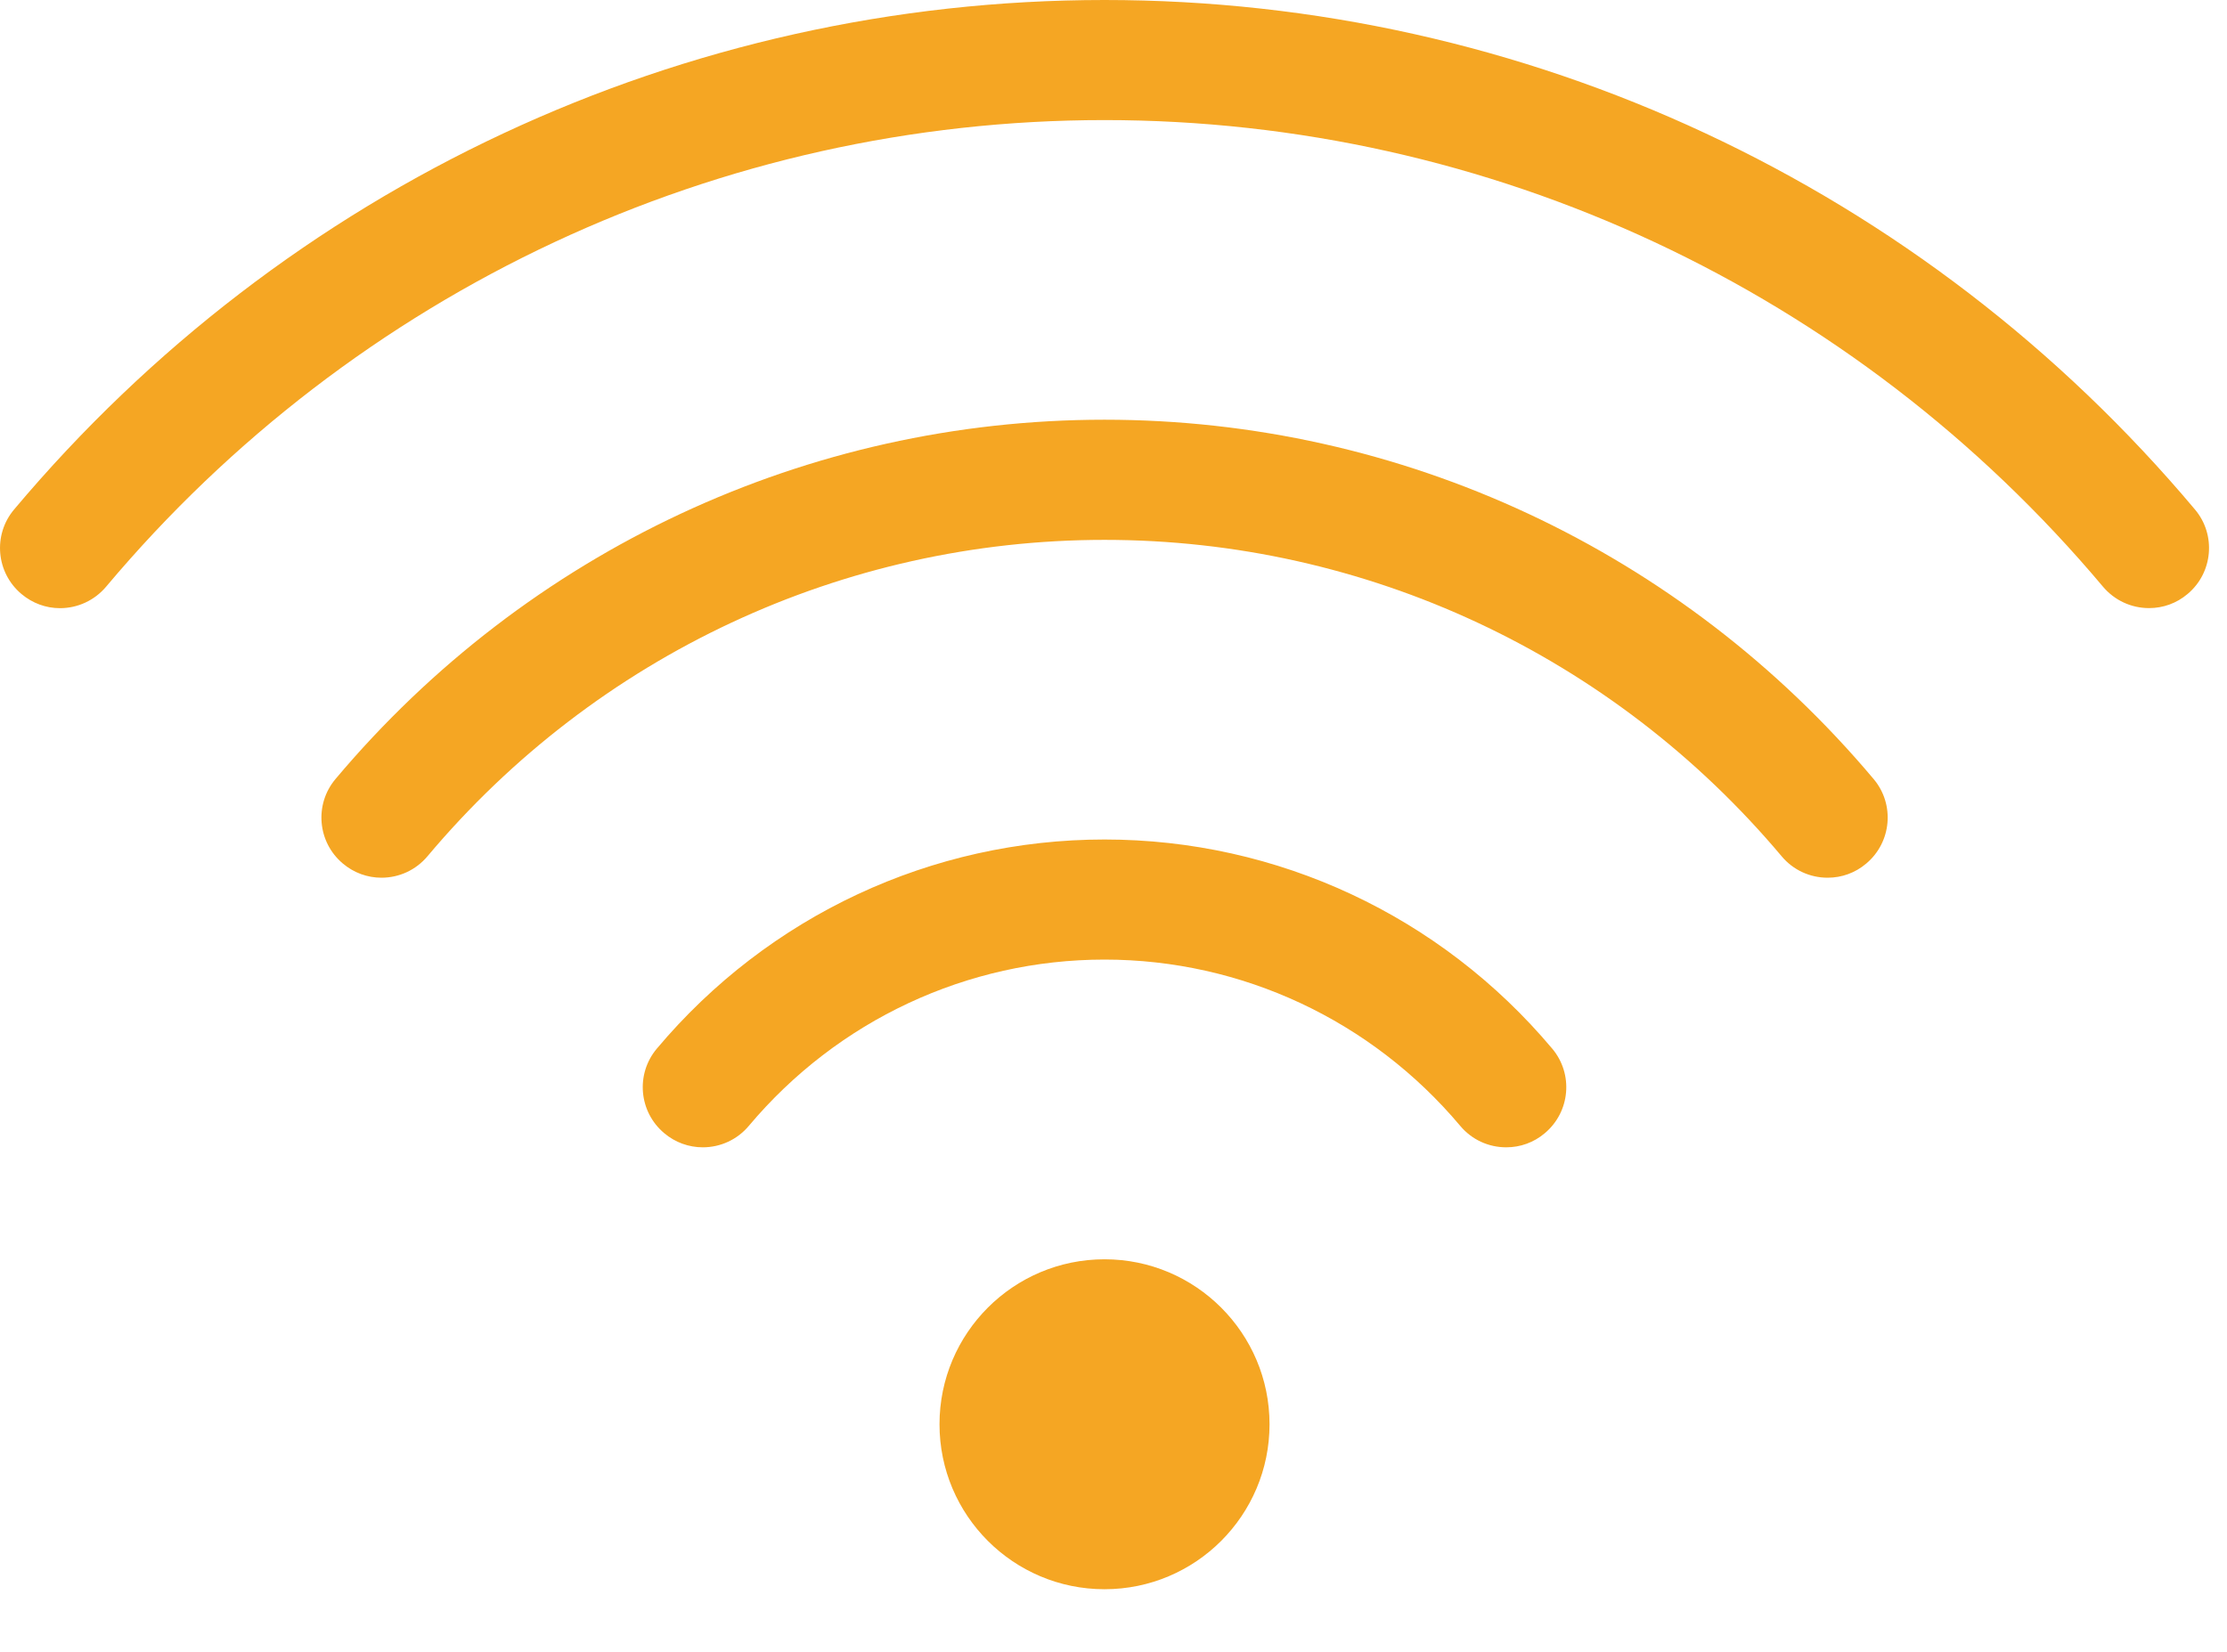 <?xml version="1.0" encoding="UTF-8"?>
<svg width="31px" height="23px" viewBox="0 0 31 23" version="1.1" xmlns="http://www.w3.org/2000/svg" xmlns:xlink="http://www.w3.org/1999/xlink">
    <!-- Generator: Sketch 47.1 (45422) - http://www.bohemiancoding.com/sketch -->
    <title>mf-4</title>
    <desc>Created with Sketch.</desc>
    <defs></defs>
    <g id="Page-1" stroke="none" stroke-width="1" fill="none" fill-rule="evenodd">
        <g id="4.-Meeting-GDS-Features" transform="translate(-990, -538)" fill-rule="nonzero" fill="#F5A623">
            <path d="M1005.375,555.534 C1004.107,555.534 1003.078,556.563 1003.078,557.831 C1003.078,559.099 1004.107,560.128 1005.375,560.128 C1006.643,560.128 1007.672,559.099 1007.672,557.831 C1007.672,556.563 1006.643,555.534 1005.375,555.534 Z M1020.554,545.094 C1016.765,540.585 1011.233,538 1005.375,538 C999.517,538 993.986,540.584 990.196,545.094 C989.899,545.447 989.945,545.974 990.299,546.271 C990.453,546.4 990.64,546.468 990.835,546.468 C991.081,546.468 991.315,546.361 991.477,546.169 C994.946,542.041 1000.013,539.672 1005.375,539.672 C1010.737,539.672 1015.804,542.041 1019.273,546.168 C1019.435,546.36 1019.668,546.467 1019.915,546.467 C1020.111,546.467 1020.299,546.4 1020.452,546.27 C1020.805,545.974 1020.851,545.446 1020.554,545.094 Z M1005.375,543.844 C1001.244,543.844 997.343,545.667 994.67,548.847 C994.373,549.2 994.419,549.727 994.773,550.024 C994.926,550.153 995.115,550.221 995.31,550.221 C995.556,550.221 995.79,550.114 995.951,549.922 C998.302,547.123 1001.739,545.517 1005.375,545.517 C1009.011,545.517 1012.447,547.123 1014.801,549.923 C1014.962,550.115 1015.195,550.221 1015.441,550.221 C1015.637,550.221 1015.825,550.154 1015.978,550.024 C1016.332,549.727 1016.378,549.199 1016.081,548.847 C1013.407,545.667 1009.506,543.844 1005.375,543.844 Z M1005.375,549.689 C1002.969,549.689 1000.698,550.75 999.143,552.601 C998.846,552.954 998.892,553.481 999.246,553.778 C999.399,553.907 999.588,553.975 999.783,553.975 C1000.029,553.975 1000.263,553.868 1000.424,553.676 C1001.659,552.206 1003.465,551.361 1005.375,551.361 C1007.285,551.361 1009.091,552.206 1010.327,553.677 C1010.488,553.869 1010.721,553.975 1010.967,553.975 C1011.163,553.975 1011.351,553.908 1011.504,553.778 C1011.858,553.481 1011.904,552.954 1011.607,552.601 C1010.052,550.75 1007.781,549.689 1005.375,549.689 Z" id="mf-4"></path>
        </g>
    </g>
</svg>